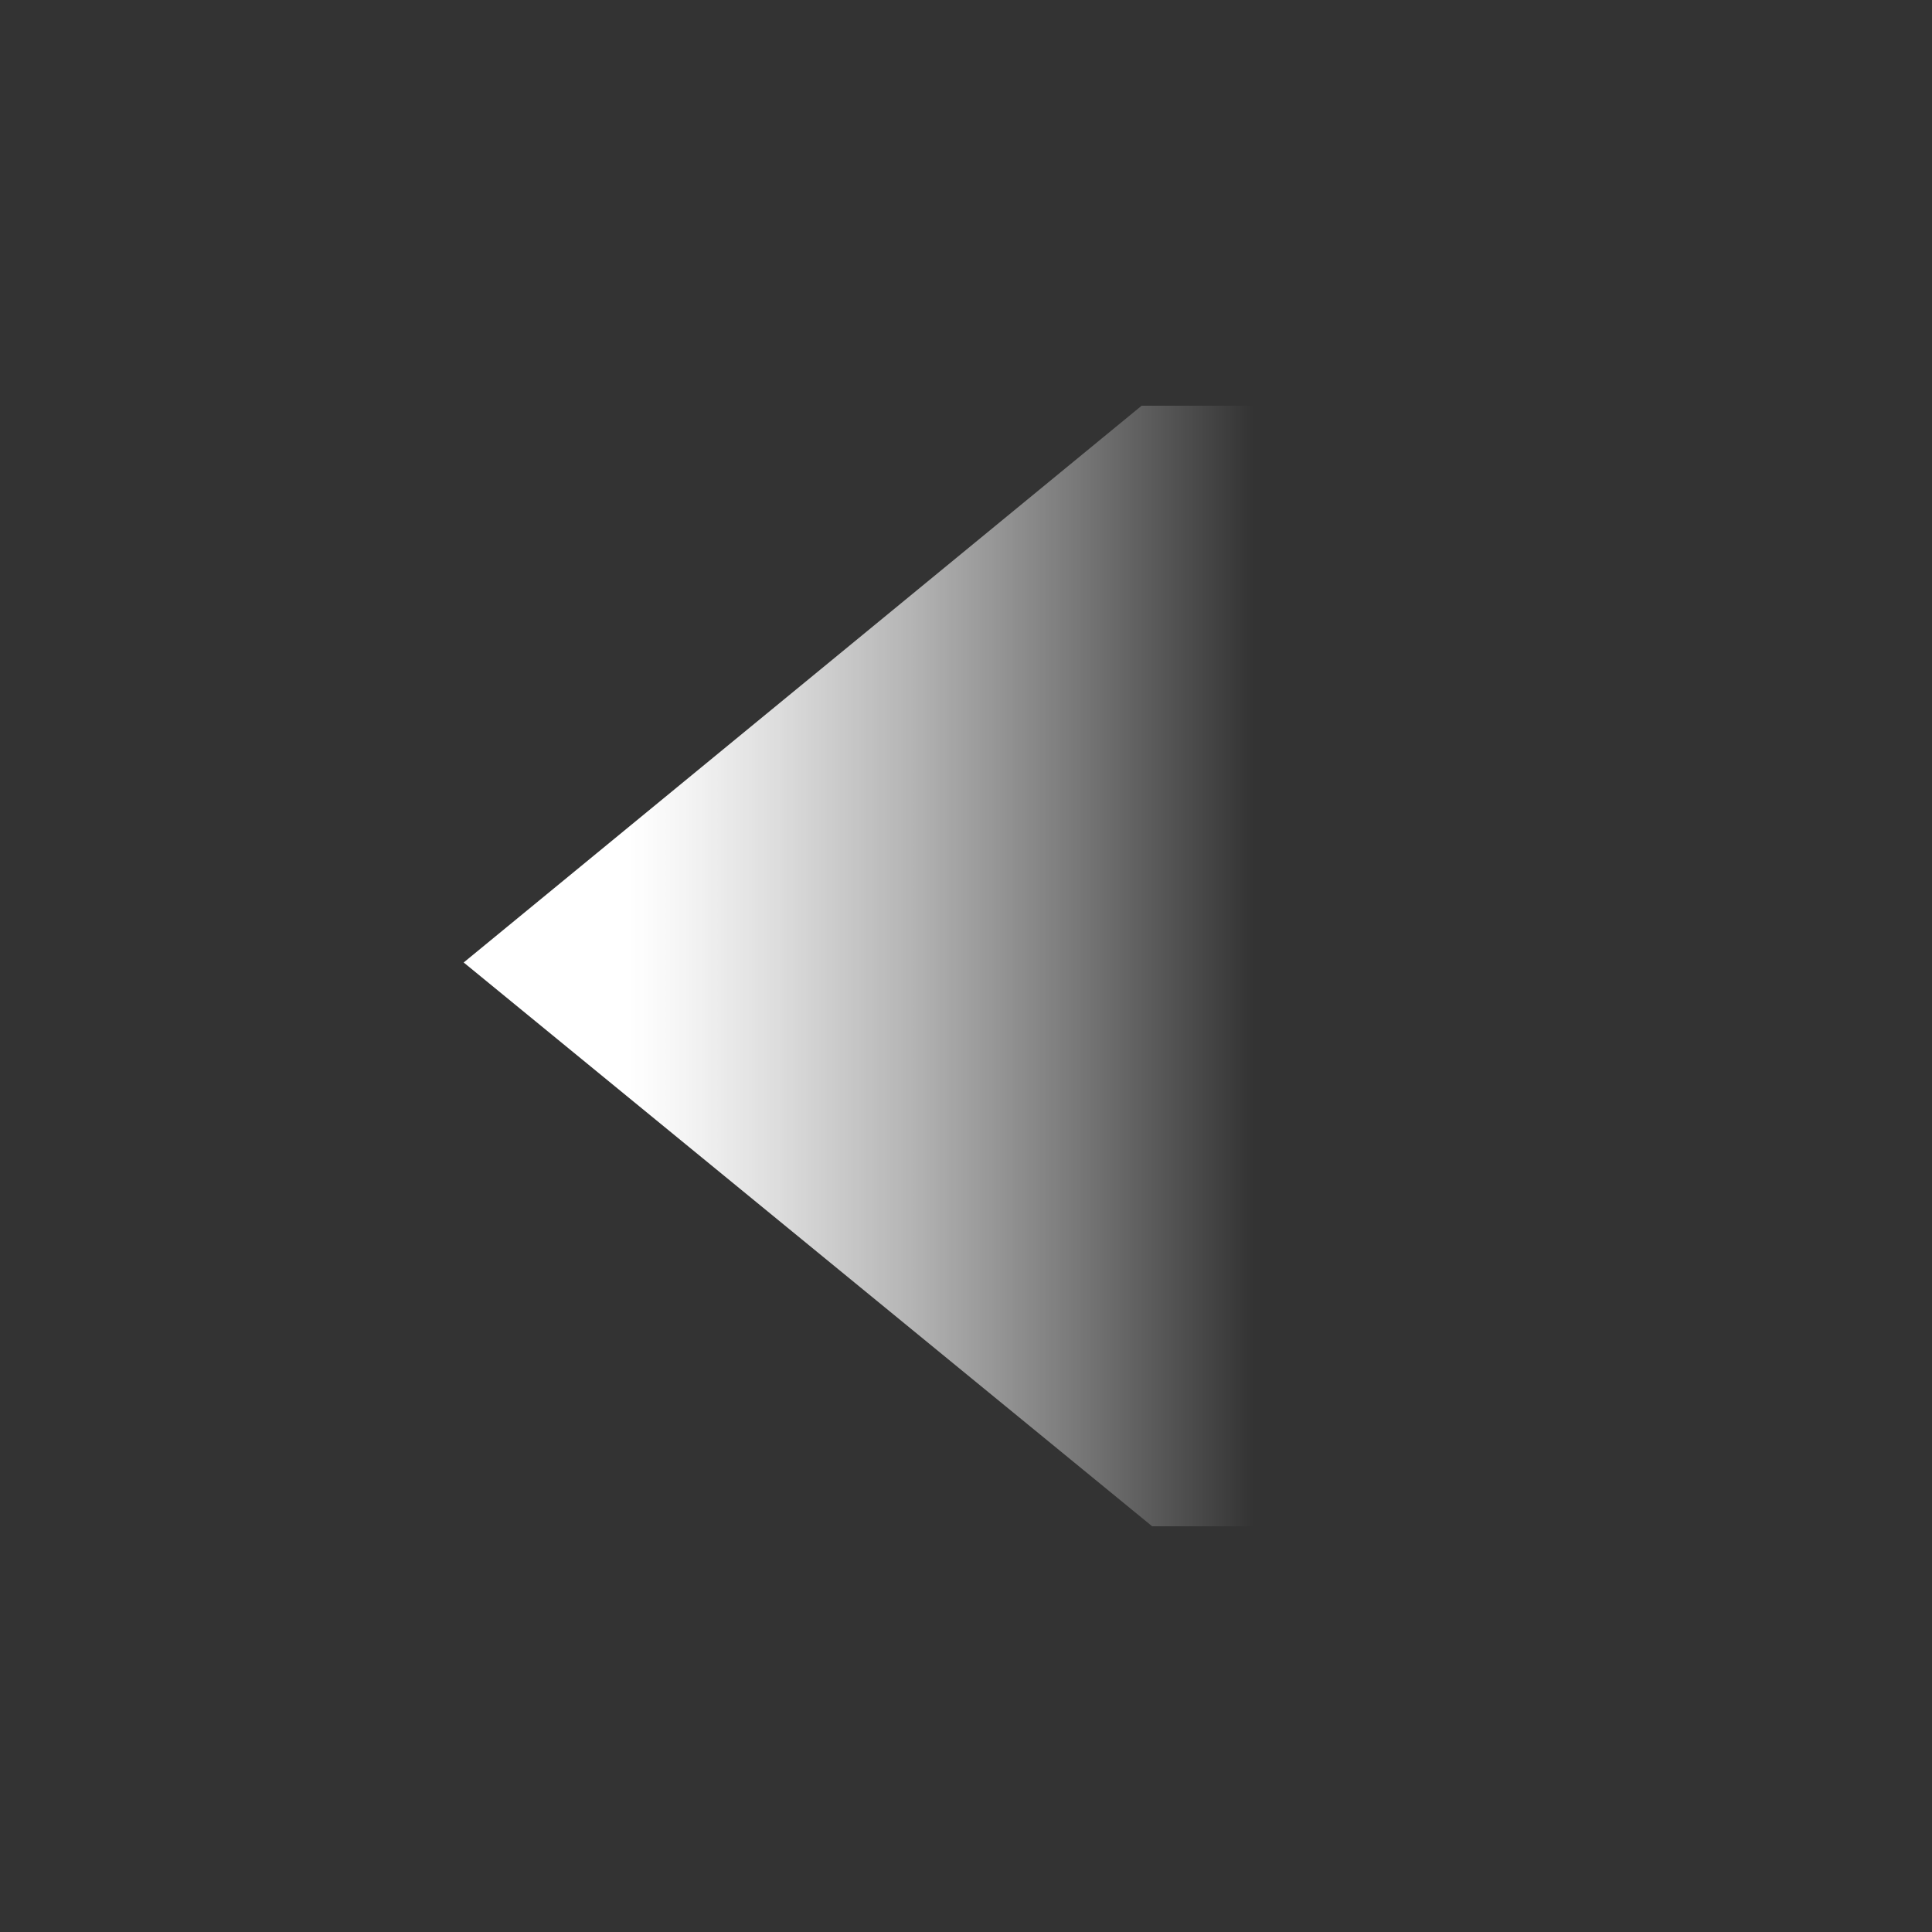 <?xml version="1.0" encoding="utf-8"?>
<!-- Generator: Adobe Illustrator 27.0.0, SVG Export Plug-In . SVG Version: 6.00 Build 0)  -->
<svg version="1.1" id="Layer_1" xmlns="http://www.w3.org/2000/svg" xmlns:xlink="http://www.w3.org/1999/xlink" x="0px" y="0px"
	 viewBox="0 0 110 110" style="enable-background:new 0 0 110 110;" xml:space="preserve">
<rect x="0" y="0" width="110" height="110" fill="#333333" stroke="none"/>
<style type="text/css">
	.st0{fill:url(#SVGID_1_);}
</style>
<linearGradient id="SVGID_1_" gradientUnits="userSpaceOnUse" x1="-73" y1="1068.35" x2="-73" y2="1113.37" gradientTransform="matrix(6.123234e-17 1 1 -6.123234e-17 -1042 128)">
	<stop  offset="0.21" style="stop-color:#FFFFFF"/>
	<stop  offset="0.28" style="stop-color:#FFFFFF;stop-opacity:0.95"/>
	<stop  offset="0.4" style="stop-color:#FFFFFF;stop-opacity:0.83"/>
	<stop  offset="0.57" style="stop-color:#FFFFFF;stop-opacity:0.63"/>
	<stop  offset="0.77" style="stop-color:#FFFFFF;stop-opacity:0.35"/>
	<stop  offset="1" style="stop-color:#FFFFFF;stop-opacity:0"/>
</linearGradient>
<polygon class="st0" points="71.4,23.1 65,23.1 26.4,54.8 65.6,86.9 71.4,86.9 "/>
</svg>
